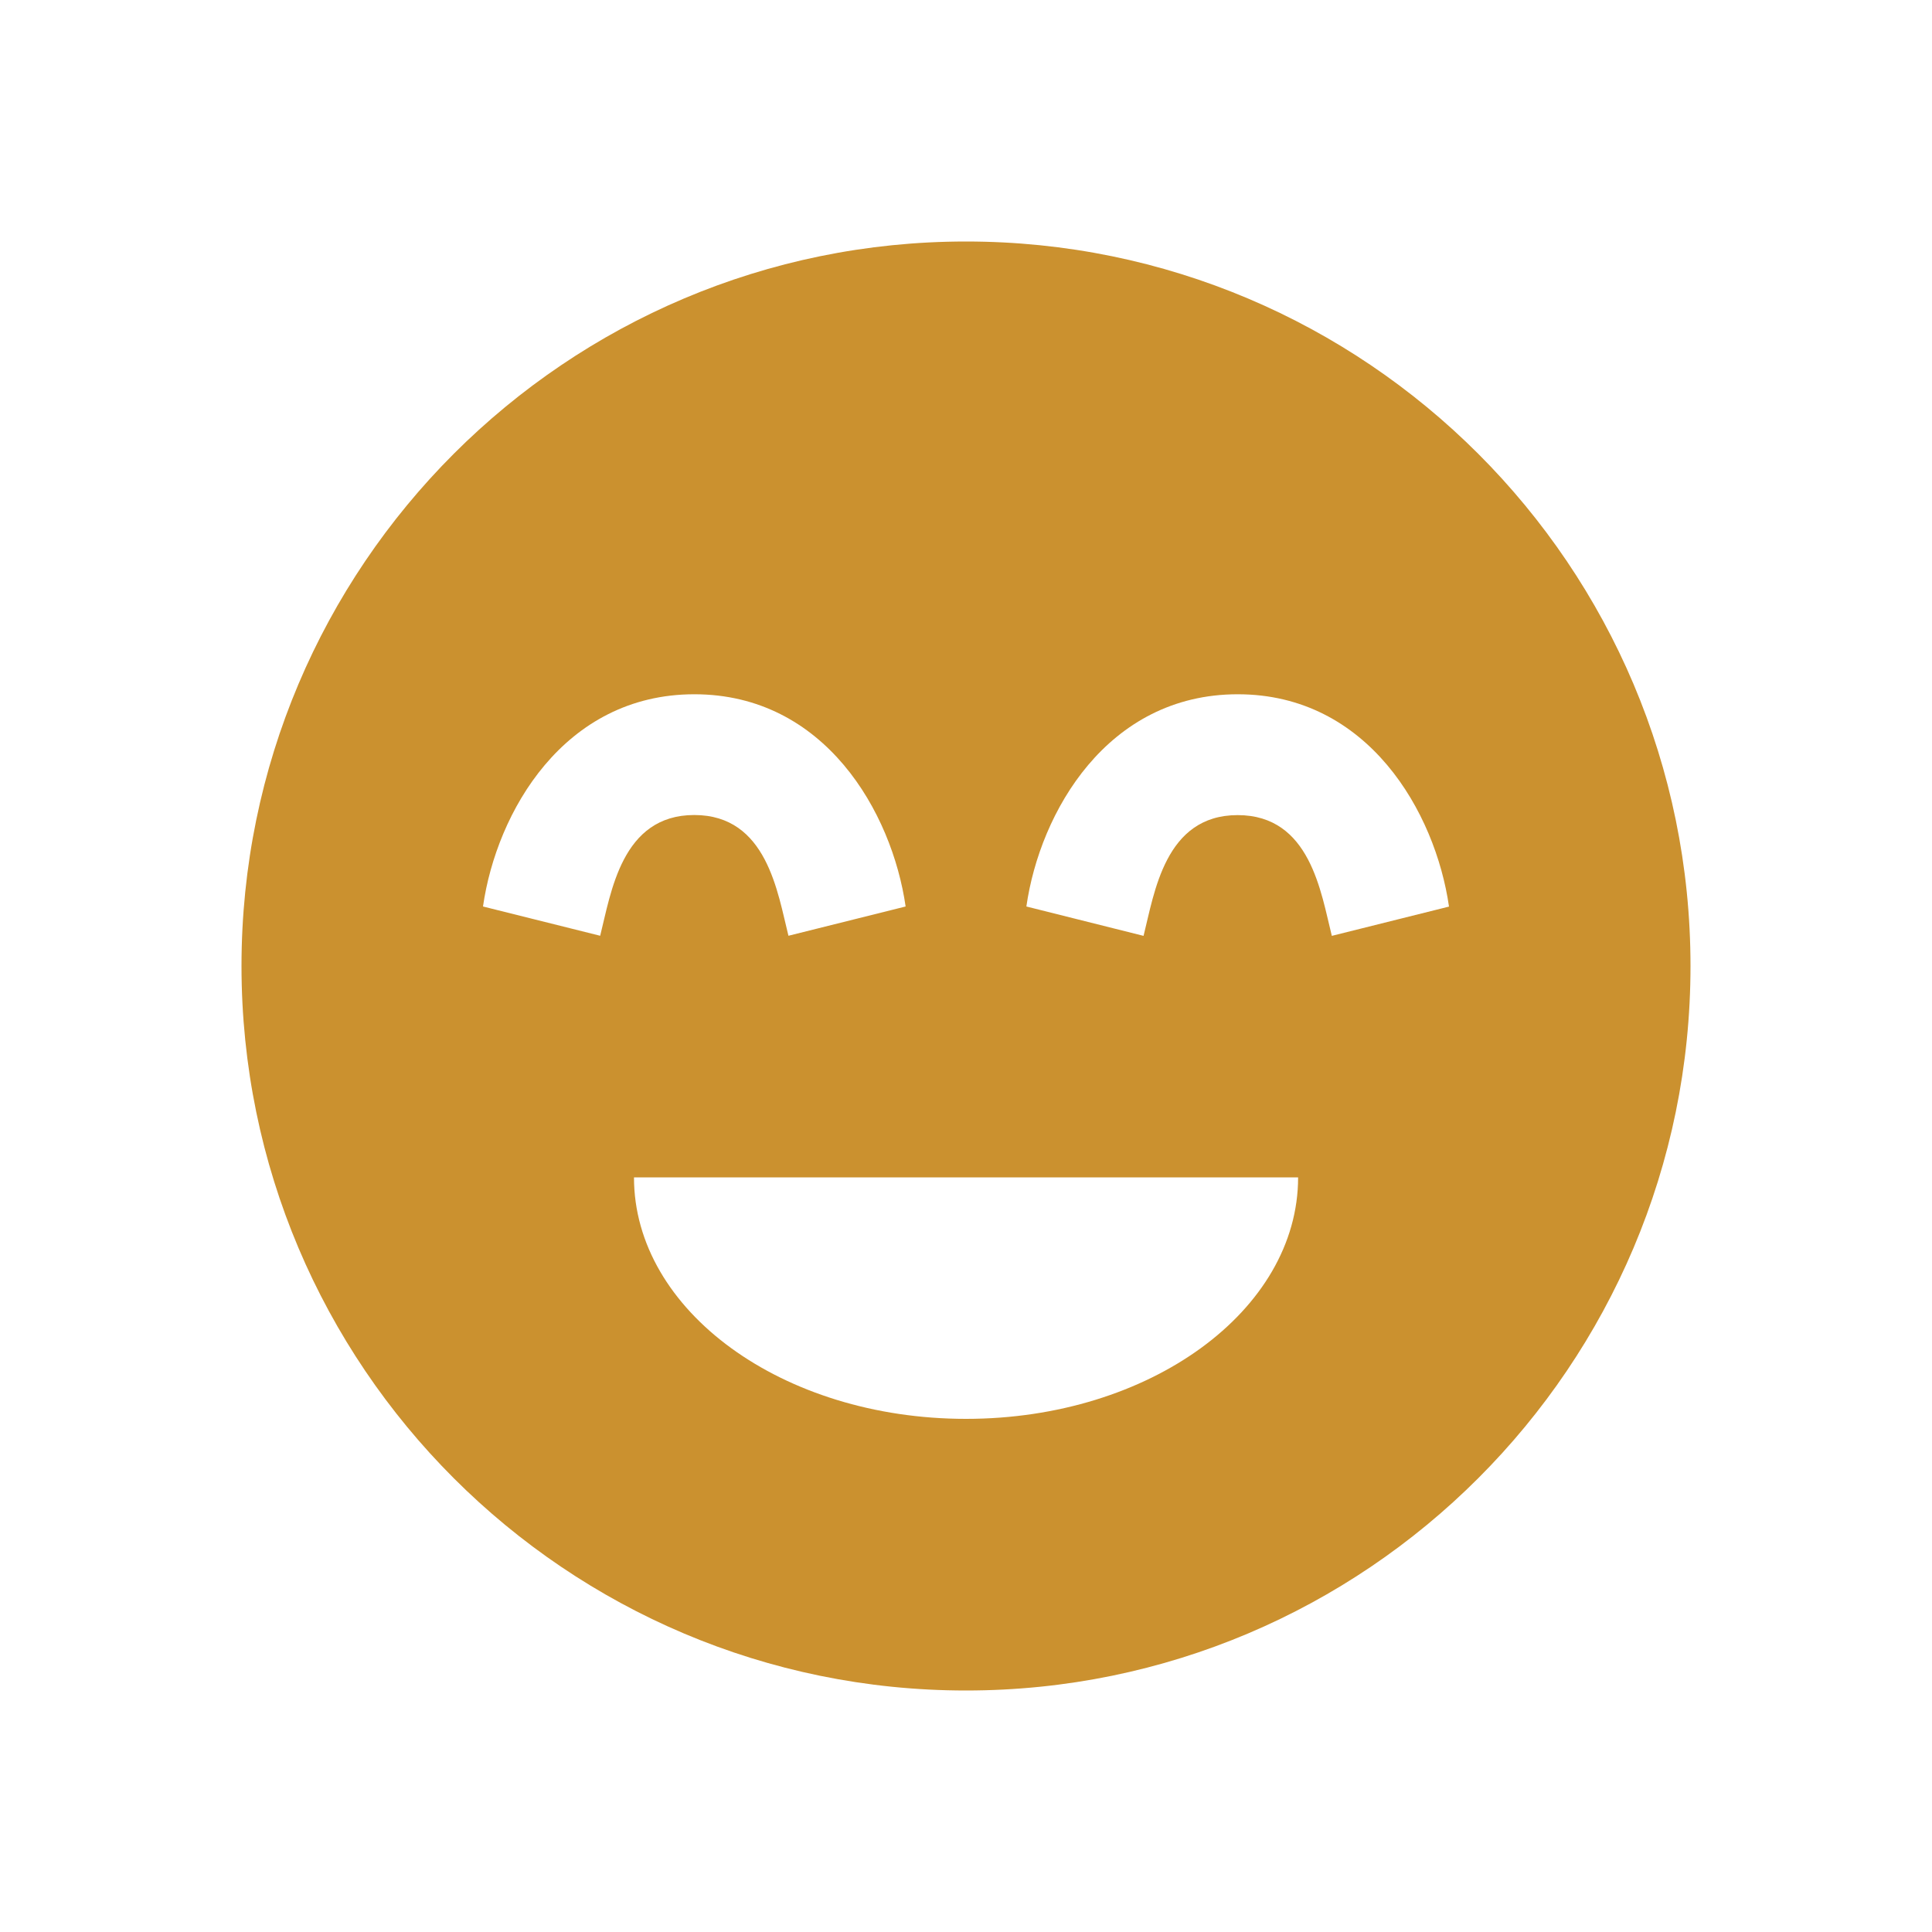 <svg xmlns="http://www.w3.org/2000/svg" viewBox="0 0 20 20" fill="#CB912F"><path d="M10 2.5c-4.14 0-7.5 3.36-7.5 7.5s3.36 7.5 7.5 7.5 7.5-3.36 7.5-7.5-3.36-7.5-7.5-7.5M5 9.384c.14-.978.838-2.197 2.188-2.197s2.046 1.22 2.187 2.197l-1.213.303c-.112-.443-.221-1.25-.975-1.25-.753 0-.862.807-.974 1.25zm5 5.304c-1.9 0-3.437-1.12-3.437-2.5h6.875c0 1.38-1.538 2.5-3.438 2.5m3.787-5c-.112-.444-.221-1.25-.975-1.25-.753 0-.862.806-.974 1.25l-1.213-.304c.14-.978.838-2.197 2.188-2.197S14.859 8.408 15 9.385z" fill="#CB912F"></path></svg>